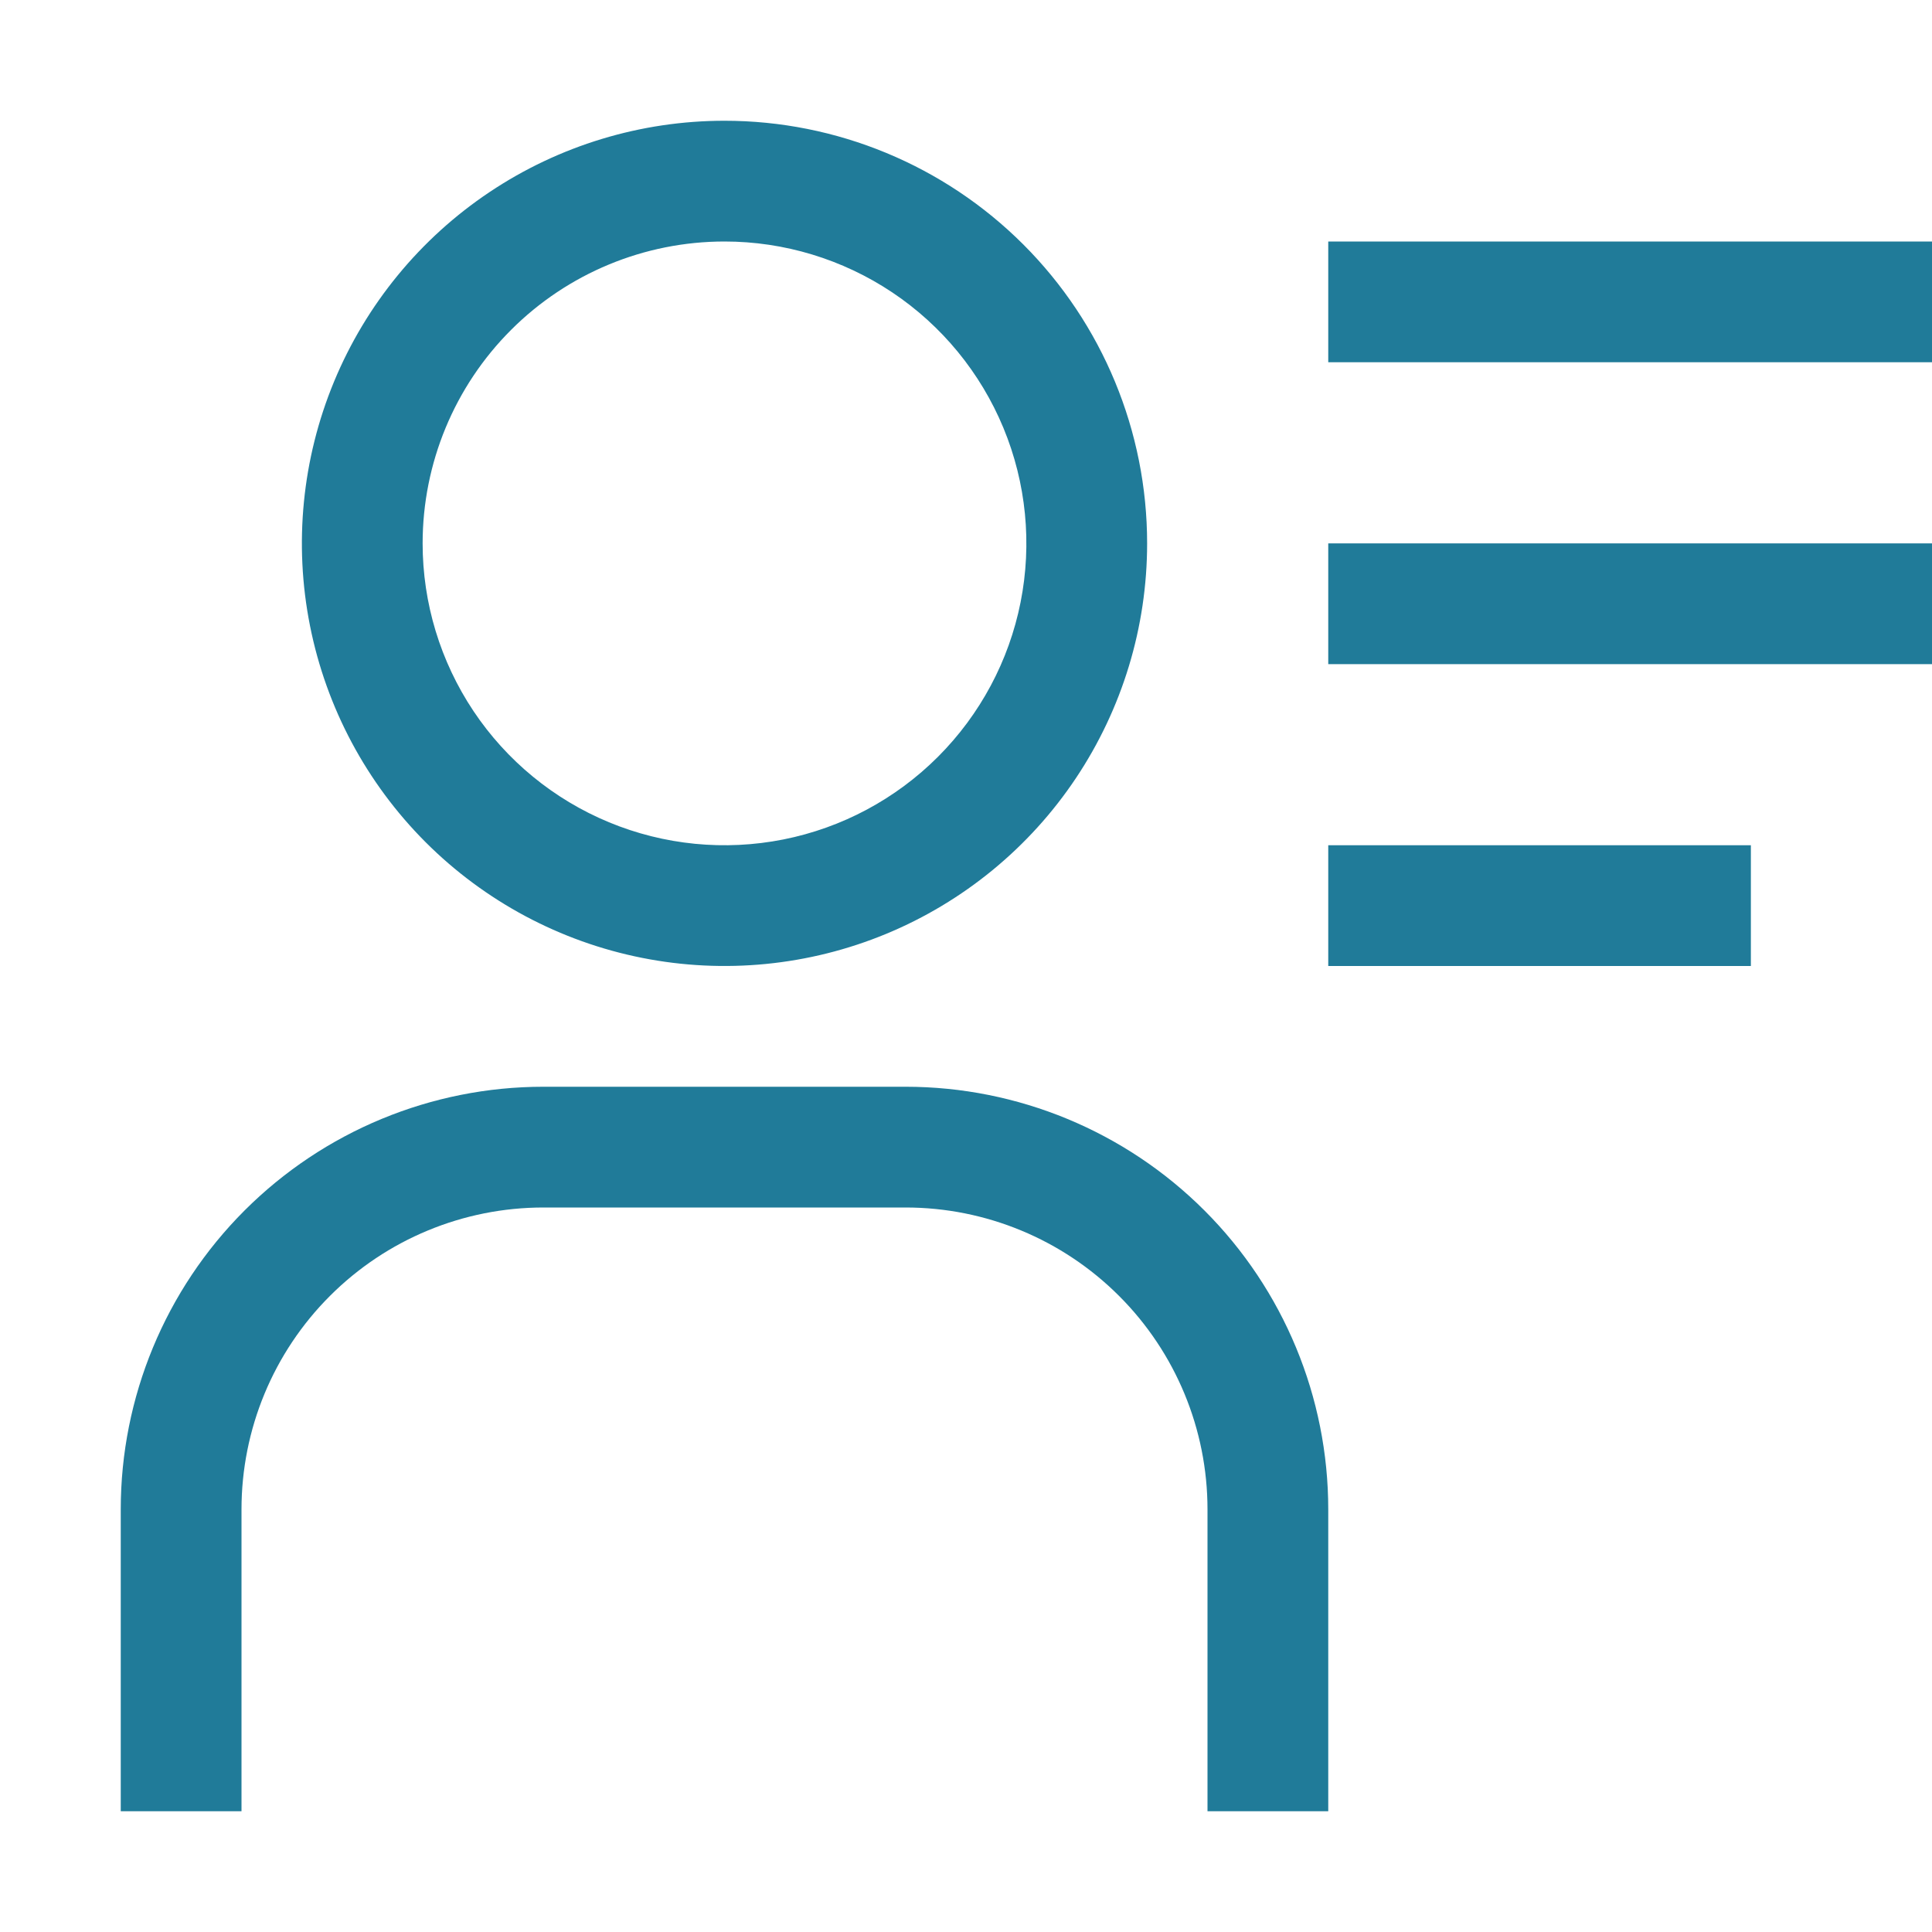 <svg width="48" height="48" viewBox="0 0 48 48" fill="none" xmlns="http://www.w3.org/2000/svg">
<path d="M18 6C19.483 6 20.933 6.44 22.167 7.264C23.4 8.088 24.361 9.259 24.929 10.63C25.497 12 25.645 13.508 25.356 14.963C25.067 16.418 24.352 17.754 23.303 18.803C22.254 19.852 20.918 20.567 19.463 20.856C18.008 21.145 16.5 20.997 15.13 20.429C13.759 19.861 12.588 18.9 11.764 17.667C10.94 16.433 10.5 14.983 10.5 13.5C10.5 11.511 11.29 9.603 12.697 8.197C14.103 6.79 16.011 6 18 6ZM18 3C15.923 3 13.893 3.616 12.166 4.77C10.44 5.923 9.094 7.563 8.299 9.482C7.505 11.4 7.297 13.512 7.702 15.548C8.107 17.585 9.107 19.456 10.575 20.925C12.044 22.393 13.915 23.393 15.952 23.798C17.988 24.203 20.1 23.995 22.018 23.201C23.937 22.406 25.577 21.06 26.73 19.334C27.884 17.607 28.5 15.577 28.5 13.5C28.5 10.715 27.394 8.045 25.425 6.075C23.456 4.106 20.785 3 18 3ZM33 45H30V37.5C30 35.511 29.21 33.603 27.803 32.197C26.397 30.79 24.489 30 22.5 30H13.5C11.511 30 9.603 30.79 8.197 32.197C6.79 33.603 6 35.511 6 37.5V45H3V37.5C3 34.715 4.106 32.044 6.075 30.075C8.045 28.106 10.715 27 13.5 27H22.5C25.285 27 27.956 28.106 29.925 30.075C31.894 32.044 33 34.715 33 37.5V45ZM33 6H48V9H33V6ZM33 13.5H48V16.5H33V13.5ZM33 21H43.5V24H33V21Z" fill="#207B99"/>
</svg>
